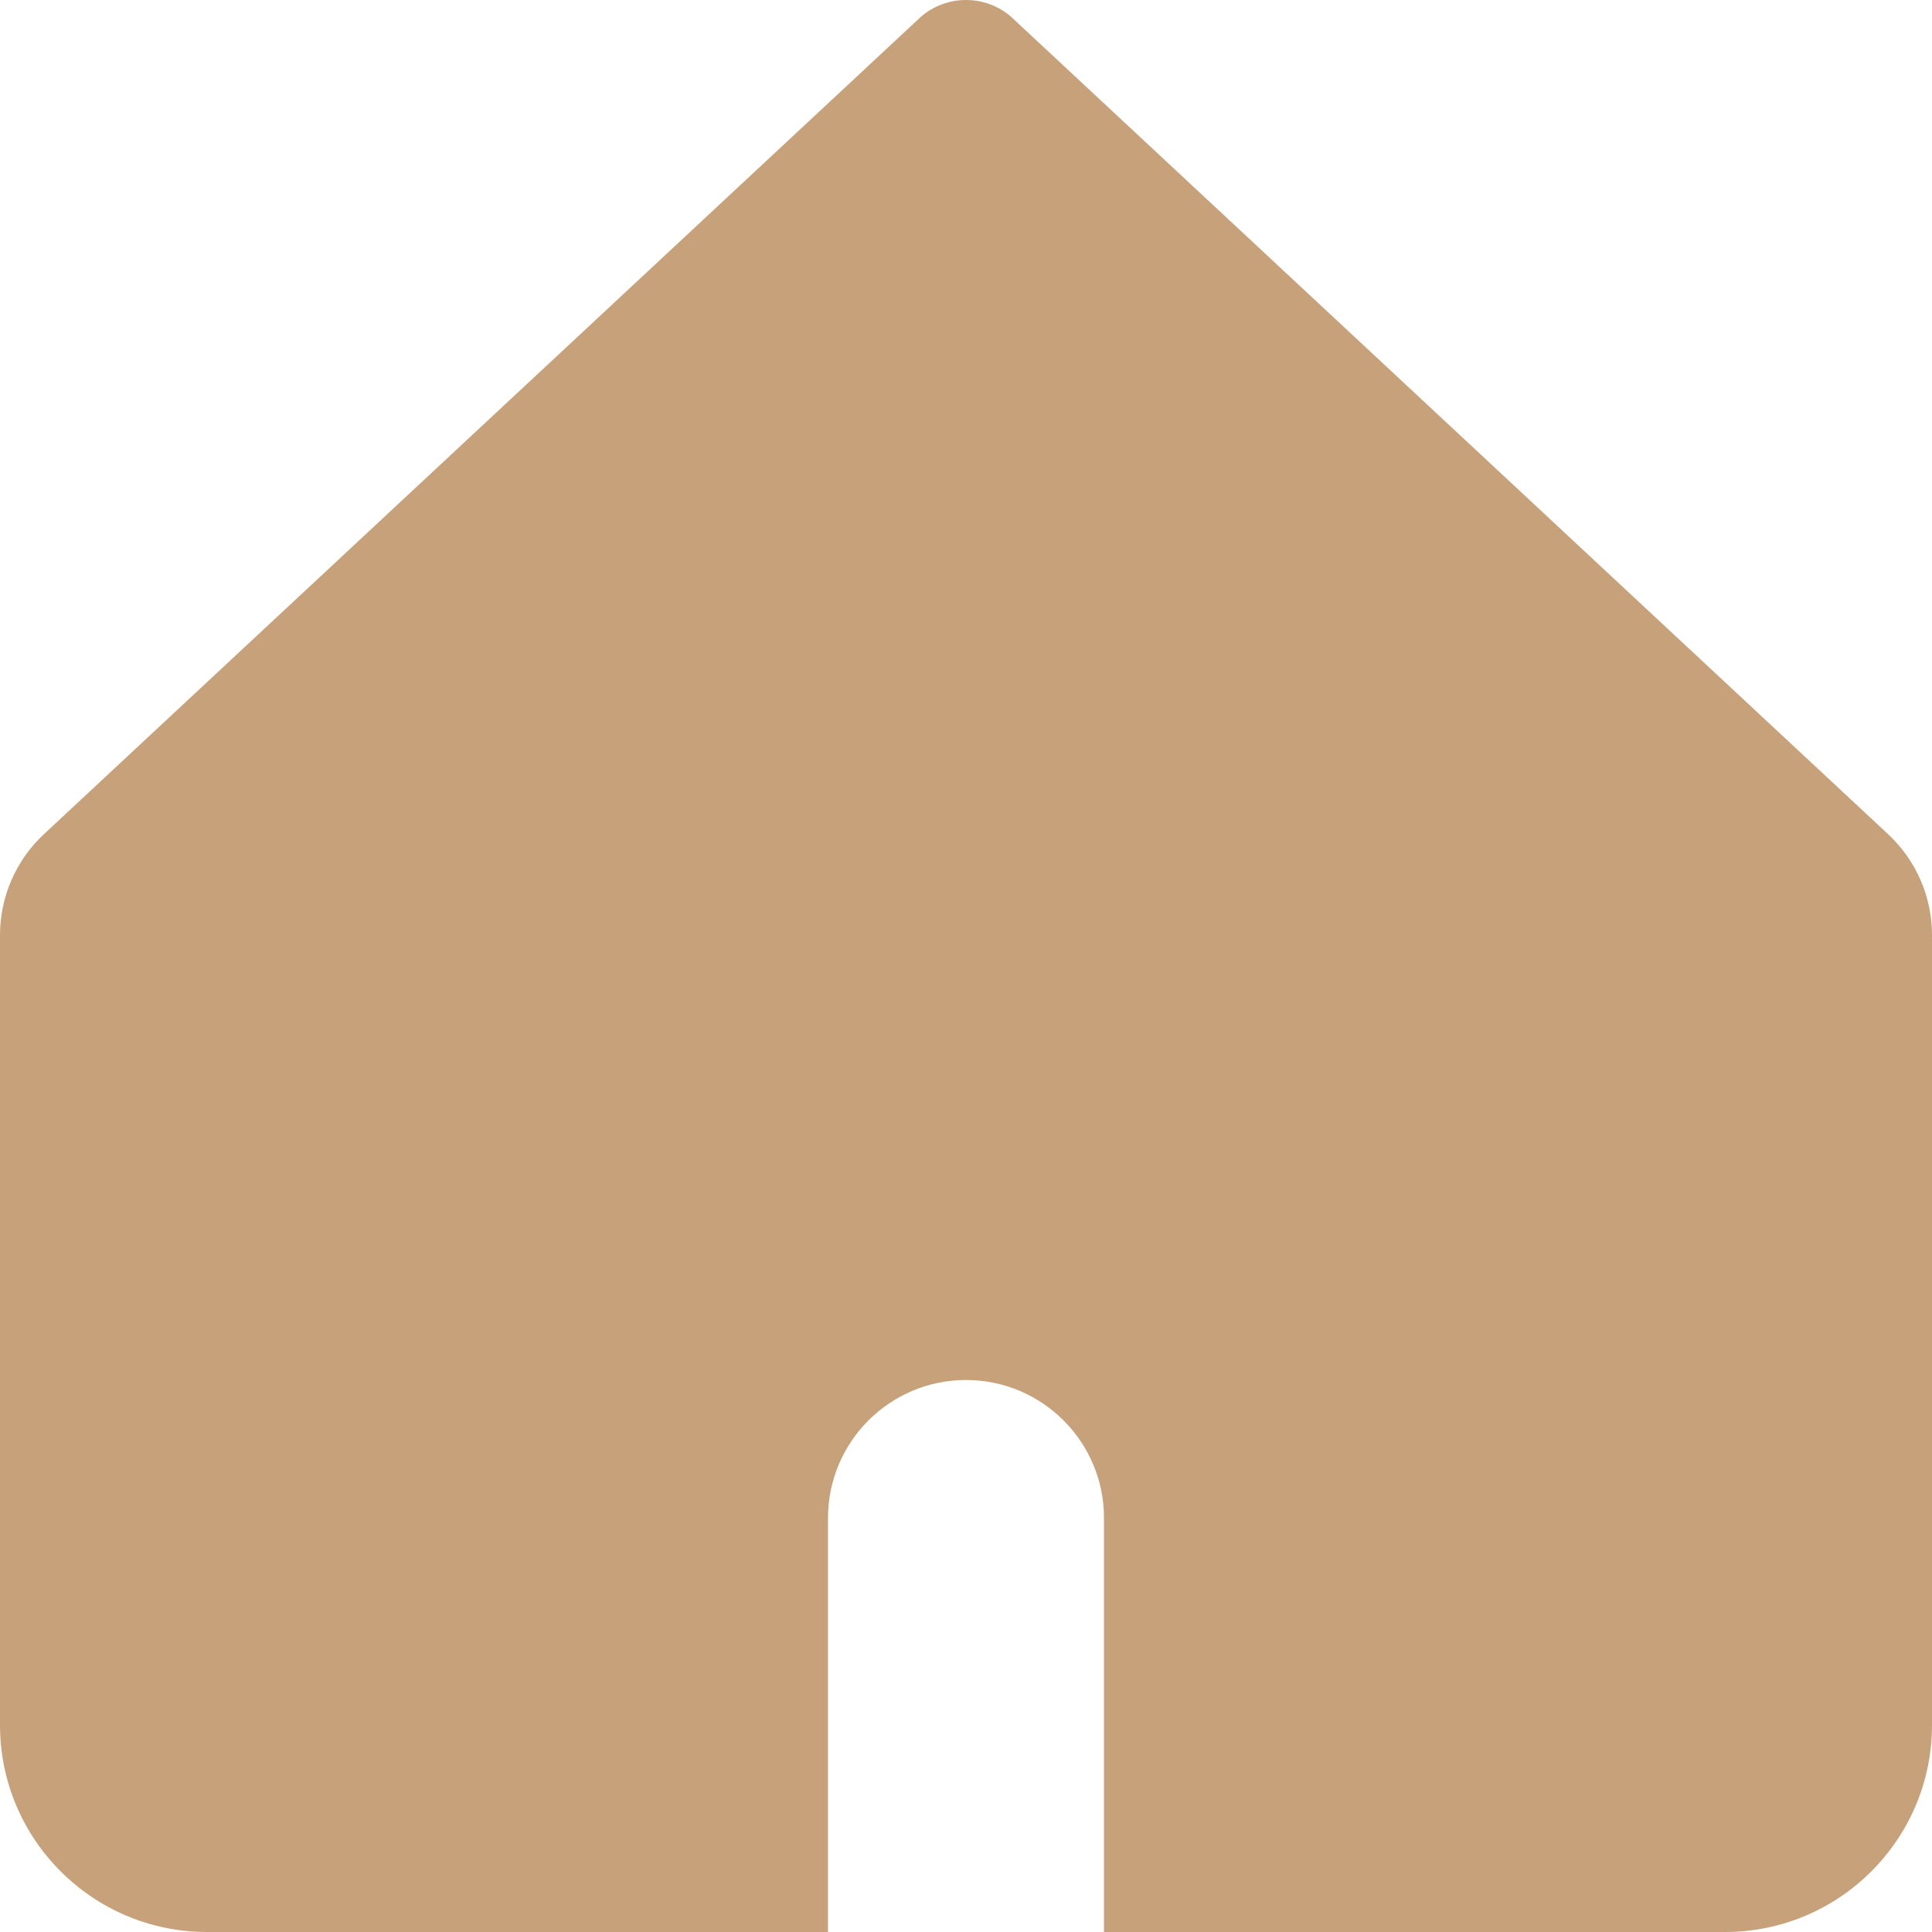 <?xml version="1.0" encoding="UTF-8"?> <svg xmlns="http://www.w3.org/2000/svg" width="14" height="14" viewBox="0 0 14 14" fill="none"><g clip-path="url(#clip0_323_83)"><path fill-rule="evenodd" clip-rule="evenodd" d="M0.318 6.045C0.115 6.234 0 6.499 0 6.776V12.5C0 13.328 0.672 14 1.5 14H6V11C6 10.448 6.448 10 7 10C7.552 10 8 10.448 8 11V14H12.5C13.328 14 14 13.328 14 12.5V6.776C14 6.499 13.885 6.234 13.682 6.045L7.325 0.12C7.138 -0.04 6.862 -0.04 6.675 0.12L0.318 6.045Z" fill="#C7A17A"></path></g><defs><clipPath id="clip0_323_83"><rect width="14" height="14" fill="white"></rect></clipPath></defs></svg> 